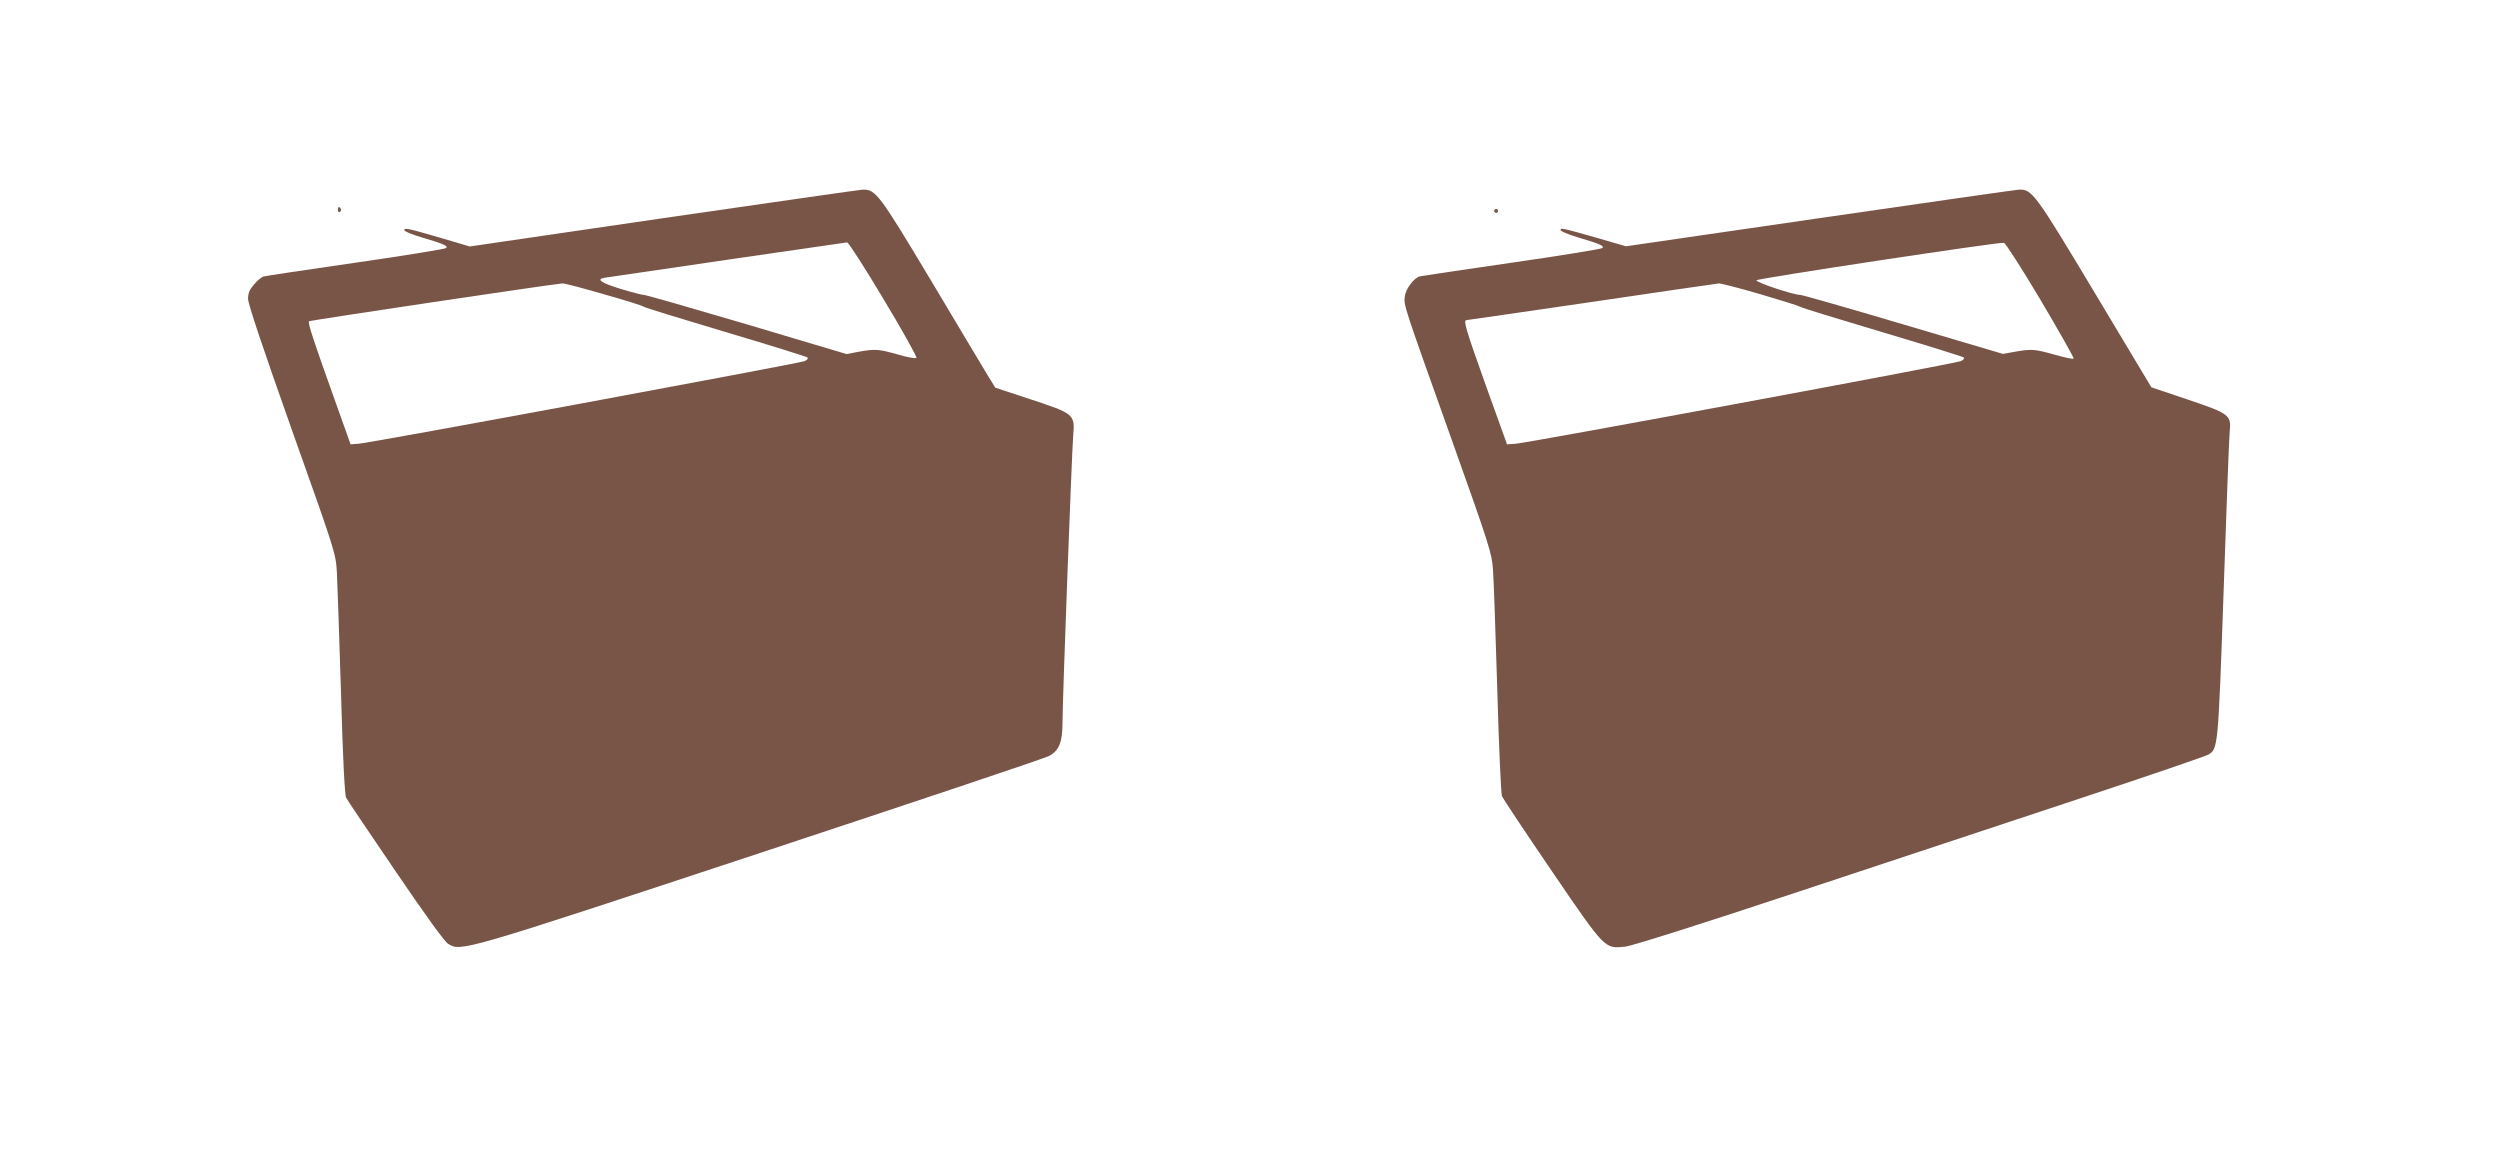 <?xml version="1.0" standalone="no"?>
<!DOCTYPE svg PUBLIC "-//W3C//DTD SVG 20010904//EN"
 "http://www.w3.org/TR/2001/REC-SVG-20010904/DTD/svg10.dtd">
<svg version="1.0" xmlns="http://www.w3.org/2000/svg"
 width="1280pt" height="601pt" viewBox="0 0 1280 601"
 preserveAspectRatio="xMidYMid meet">
<g transform="translate(0,601) scale(0.1,-0.1)"
fill="#795548" stroke="none">
<path d="M3395 4893 l-990 -145 -145 43 c-179 52 -190 54 -190 40 0 -5 39 -22
88 -36 115 -34 137 -44 126 -55 -5 -5 -214 -39 -464 -75 -250 -36 -463 -68
-472 -71 -9 -3 -31 -21 -47 -40 -23 -26 -31 -44 -31 -74 0 -26 77 -255 224
-670 224 -630 225 -631 231 -733 3 -56 12 -333 21 -616 9 -328 19 -522 26
-535 6 -12 119 -180 252 -375 153 -225 251 -361 270 -373 66 -41 58 -44 1601
466 792 262 1456 484 1475 495 52 27 70 70 70 171 0 111 47 1372 55 1472 9
107 4 110 -220 184 l-179 59 -34 55 c-18 30 -149 248 -290 485 -272 454 -288
476 -356 474 -17 -1 -476 -67 -1021 -146z m1129 -415 c97 -161 172 -296 168
-300 -5 -5 -48 3 -95 17 -99 28 -115 29 -201 14 l-61 -12 -510 152 c-281 83
-518 151 -528 151 -10 0 -65 14 -123 32 -97 30 -124 49 -78 56 55 9 1231 180
1241 181 7 1 91 -130 187 -291z m-1434 26 c107 -30 199 -59 205 -64 6 -5 195
-63 420 -130 226 -67 414 -126 419 -130 5 -5 -1 -13 -15 -19 -29 -12 -2228
-420 -2284 -423 l-40 -3 -82 230 c-108 301 -138 393 -131 400 5 5 1245 190
1298 194 9 1 103 -24 210 -55z"/>
<path d="M9315 4893 l-990 -144 -145 42 c-178 51 -190 54 -190 41 0 -6 39 -22
88 -37 115 -34 137 -44 126 -55 -5 -5 -214 -39 -464 -75 -250 -36 -462 -68
-471 -70 -31 -10 -71 -63 -76 -101 -6 -48 -13 -27 240 -736 192 -539 206 -582
211 -665 4 -48 13 -323 22 -611 8 -288 19 -535 24 -548 6 -14 121 -187 256
-385 275 -403 269 -396 374 -386 33 3 381 113 890 282 459 152 1114 369 1455
482 341 113 630 212 643 220 48 30 49 35 77 838 14 418 28 785 31 815 9 85 0
92 -217 165 l-184 62 -290 484 c-307 512 -321 531 -389 528 -17 -1 -476 -67
-1021 -146z m1134 -421 c95 -161 171 -295 168 -298 -3 -4 -47 6 -97 20 -103
29 -118 30 -204 15 l-61 -11 -510 151 c-280 83 -517 151 -527 151 -35 0 -228
64 -225 75 3 9 1233 195 1267 192 8 -1 93 -134 189 -295z m-1437 32 c106 -31
198 -60 203 -64 6 -5 195 -63 420 -130 226 -67 414 -126 419 -130 5 -5 -1 -13
-15 -19 -30 -13 -2218 -419 -2279 -423 l-44 -3 -108 300 c-103 289 -117 334
-100 336 4 0 293 42 642 93 349 52 643 94 652 95 9 0 104 -24 210 -55z"/>
<path d="M1730 4934 c0 -8 5 -12 10 -9 6 4 8 11 5 16 -9 14 -15 11 -15 -7z"/>
<path d="M7650 4930 c0 -5 5 -10 10 -10 6 0 10 5 10 10 0 6 -4 10 -10 10 -5 0
-10 -4 -10 -10z"/>
</g>
</svg>
